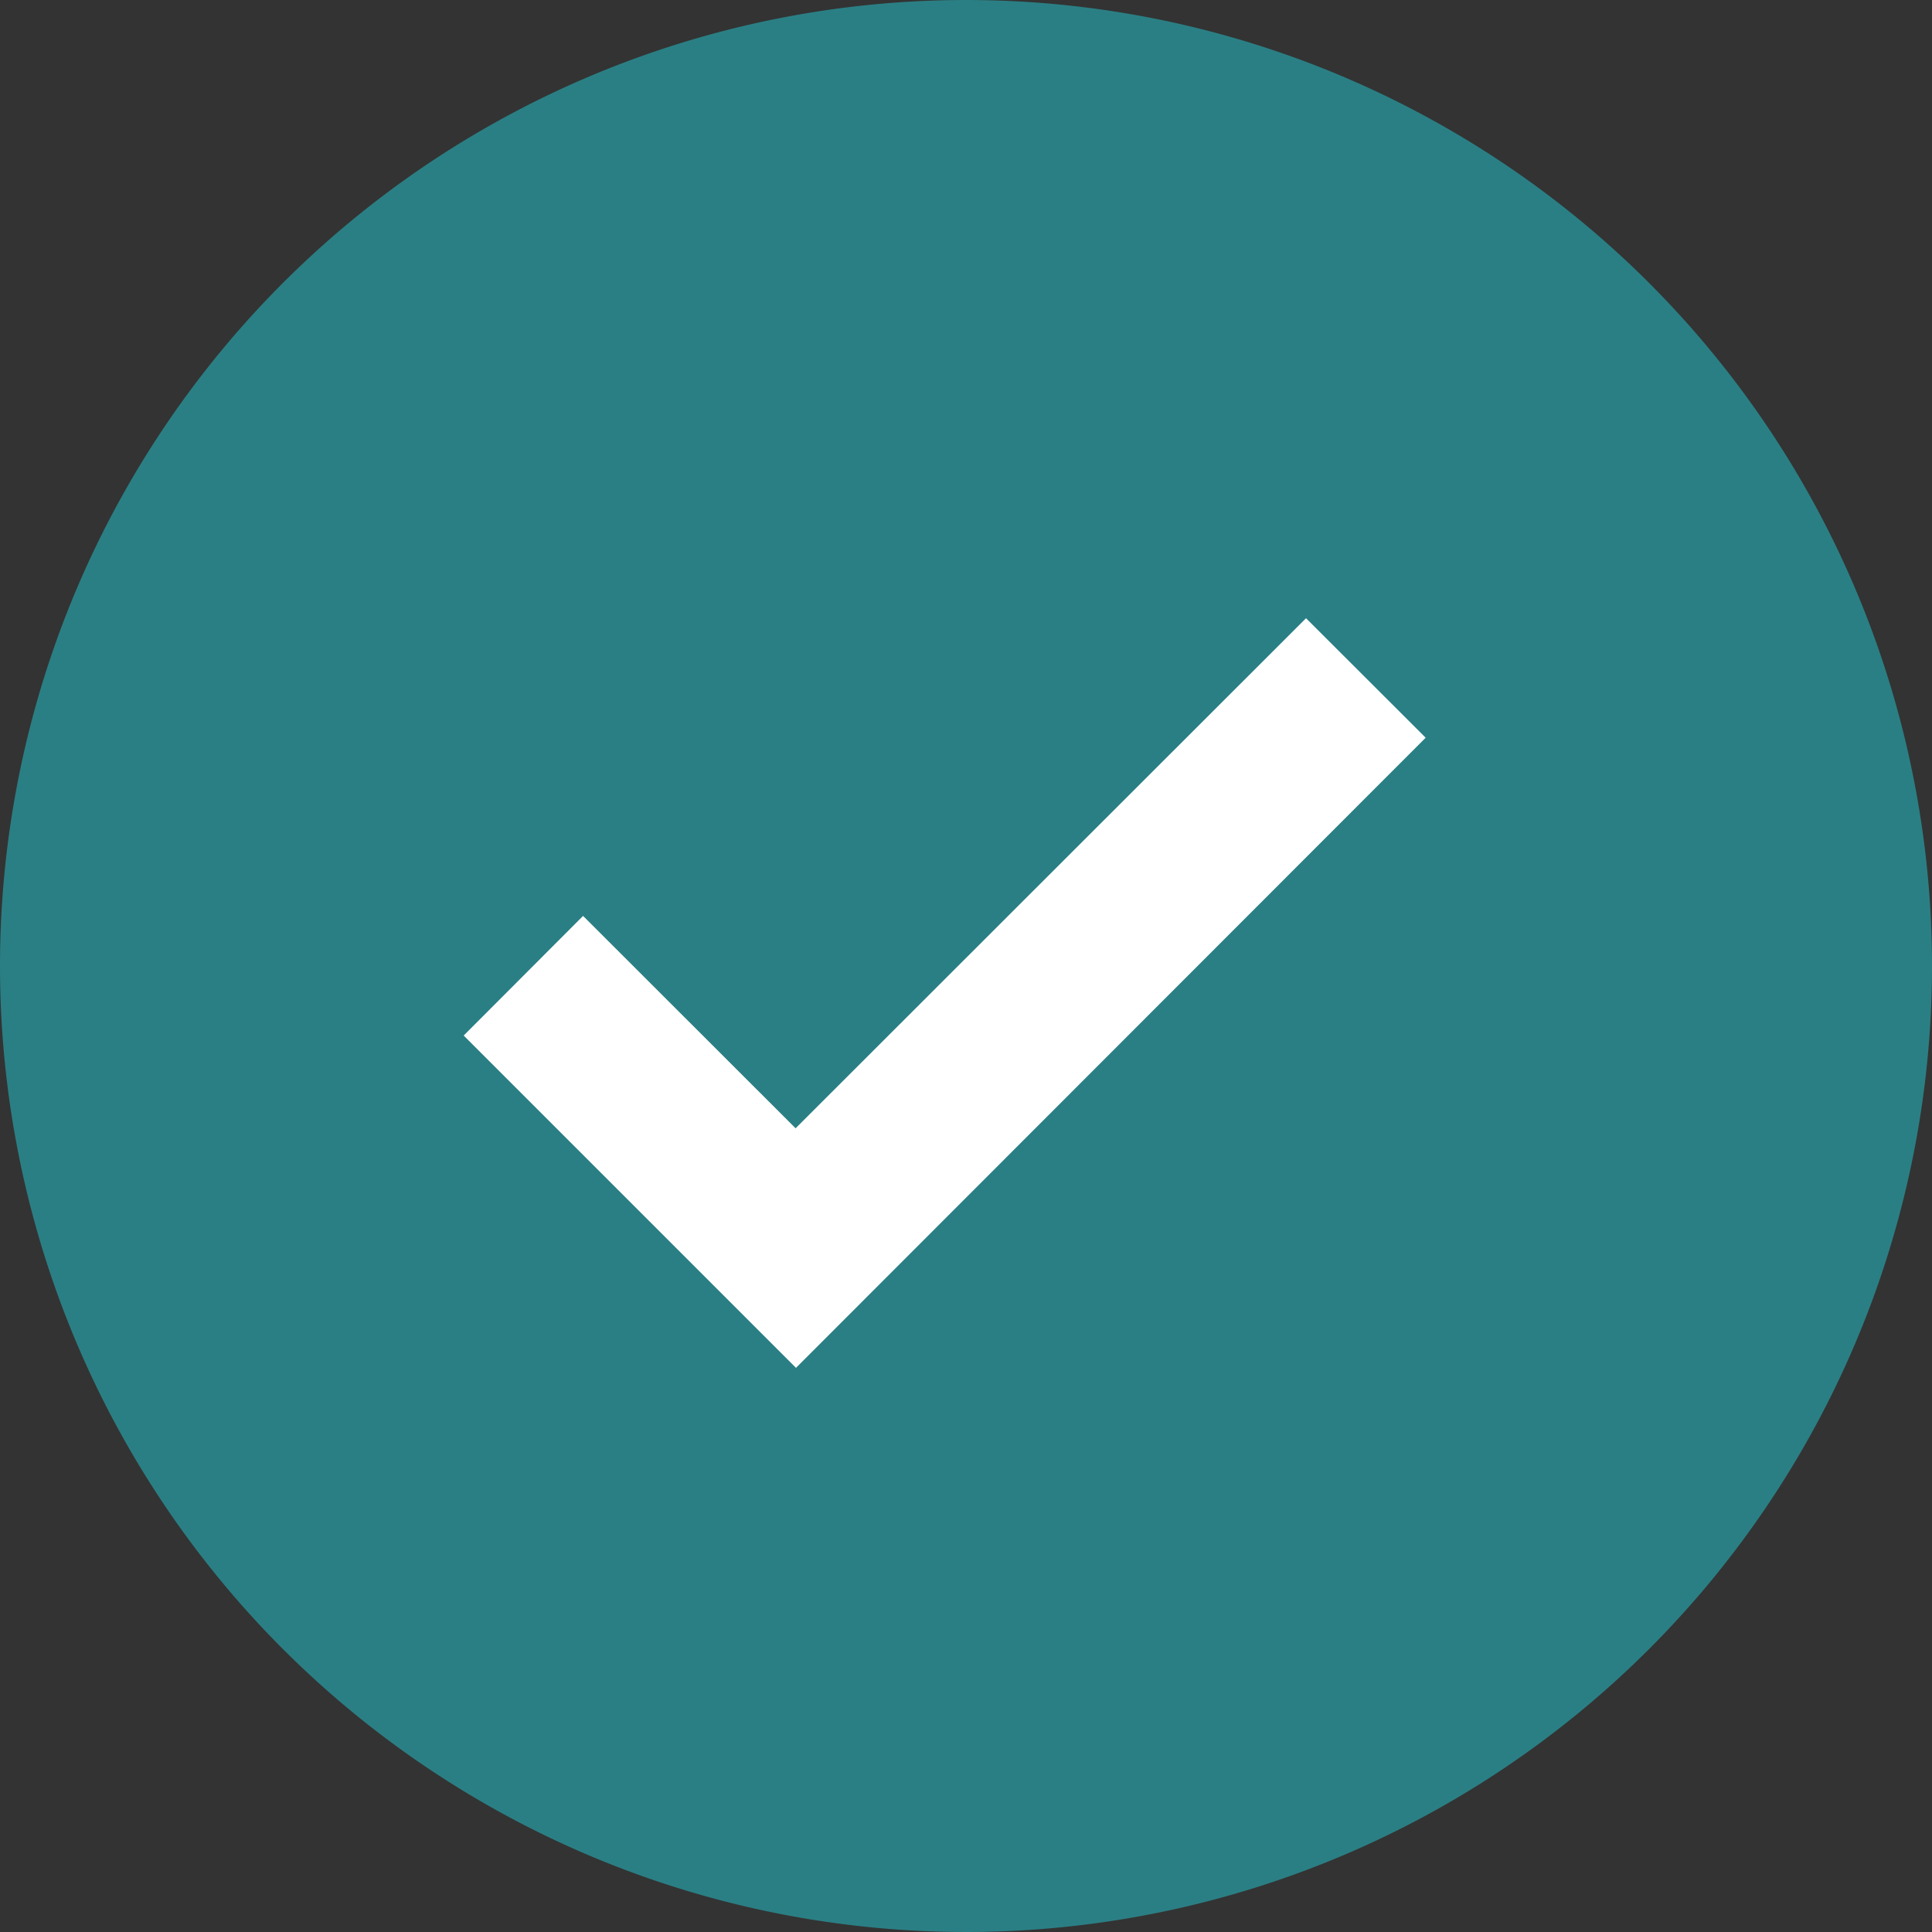 <svg xmlns="http://www.w3.org/2000/svg" width="25" height="25" viewBox="0 0 25 25">
  <rect x="0" y="0" width="25" height="25" fill="#333333" stroke="none"/>
  <g id="Group_17674" data-name="Group 17674" transform="translate(-734 -584)">
    <g id="Group_15163" data-name="Group 15163" transform="translate(734 584)">
      <path id="Path_36237" data-name="Path 36237" d="M12.5,0A12.5,12.5,0,1,1,0,12.5,12.5,12.5,0,0,1,12.5,0Z" transform="translate(0 0)" fill="#2a7f84"/>
    </g>
    <path id="tick-svgrepo-com" d="M276.448,320.346,274.9,318.8l-6.605,6.6-2.75-2.748L264,324.2l4.3,4.3Z" transform="translate(476 273.2)" fill="#fff"/>
  </g>
</svg>
